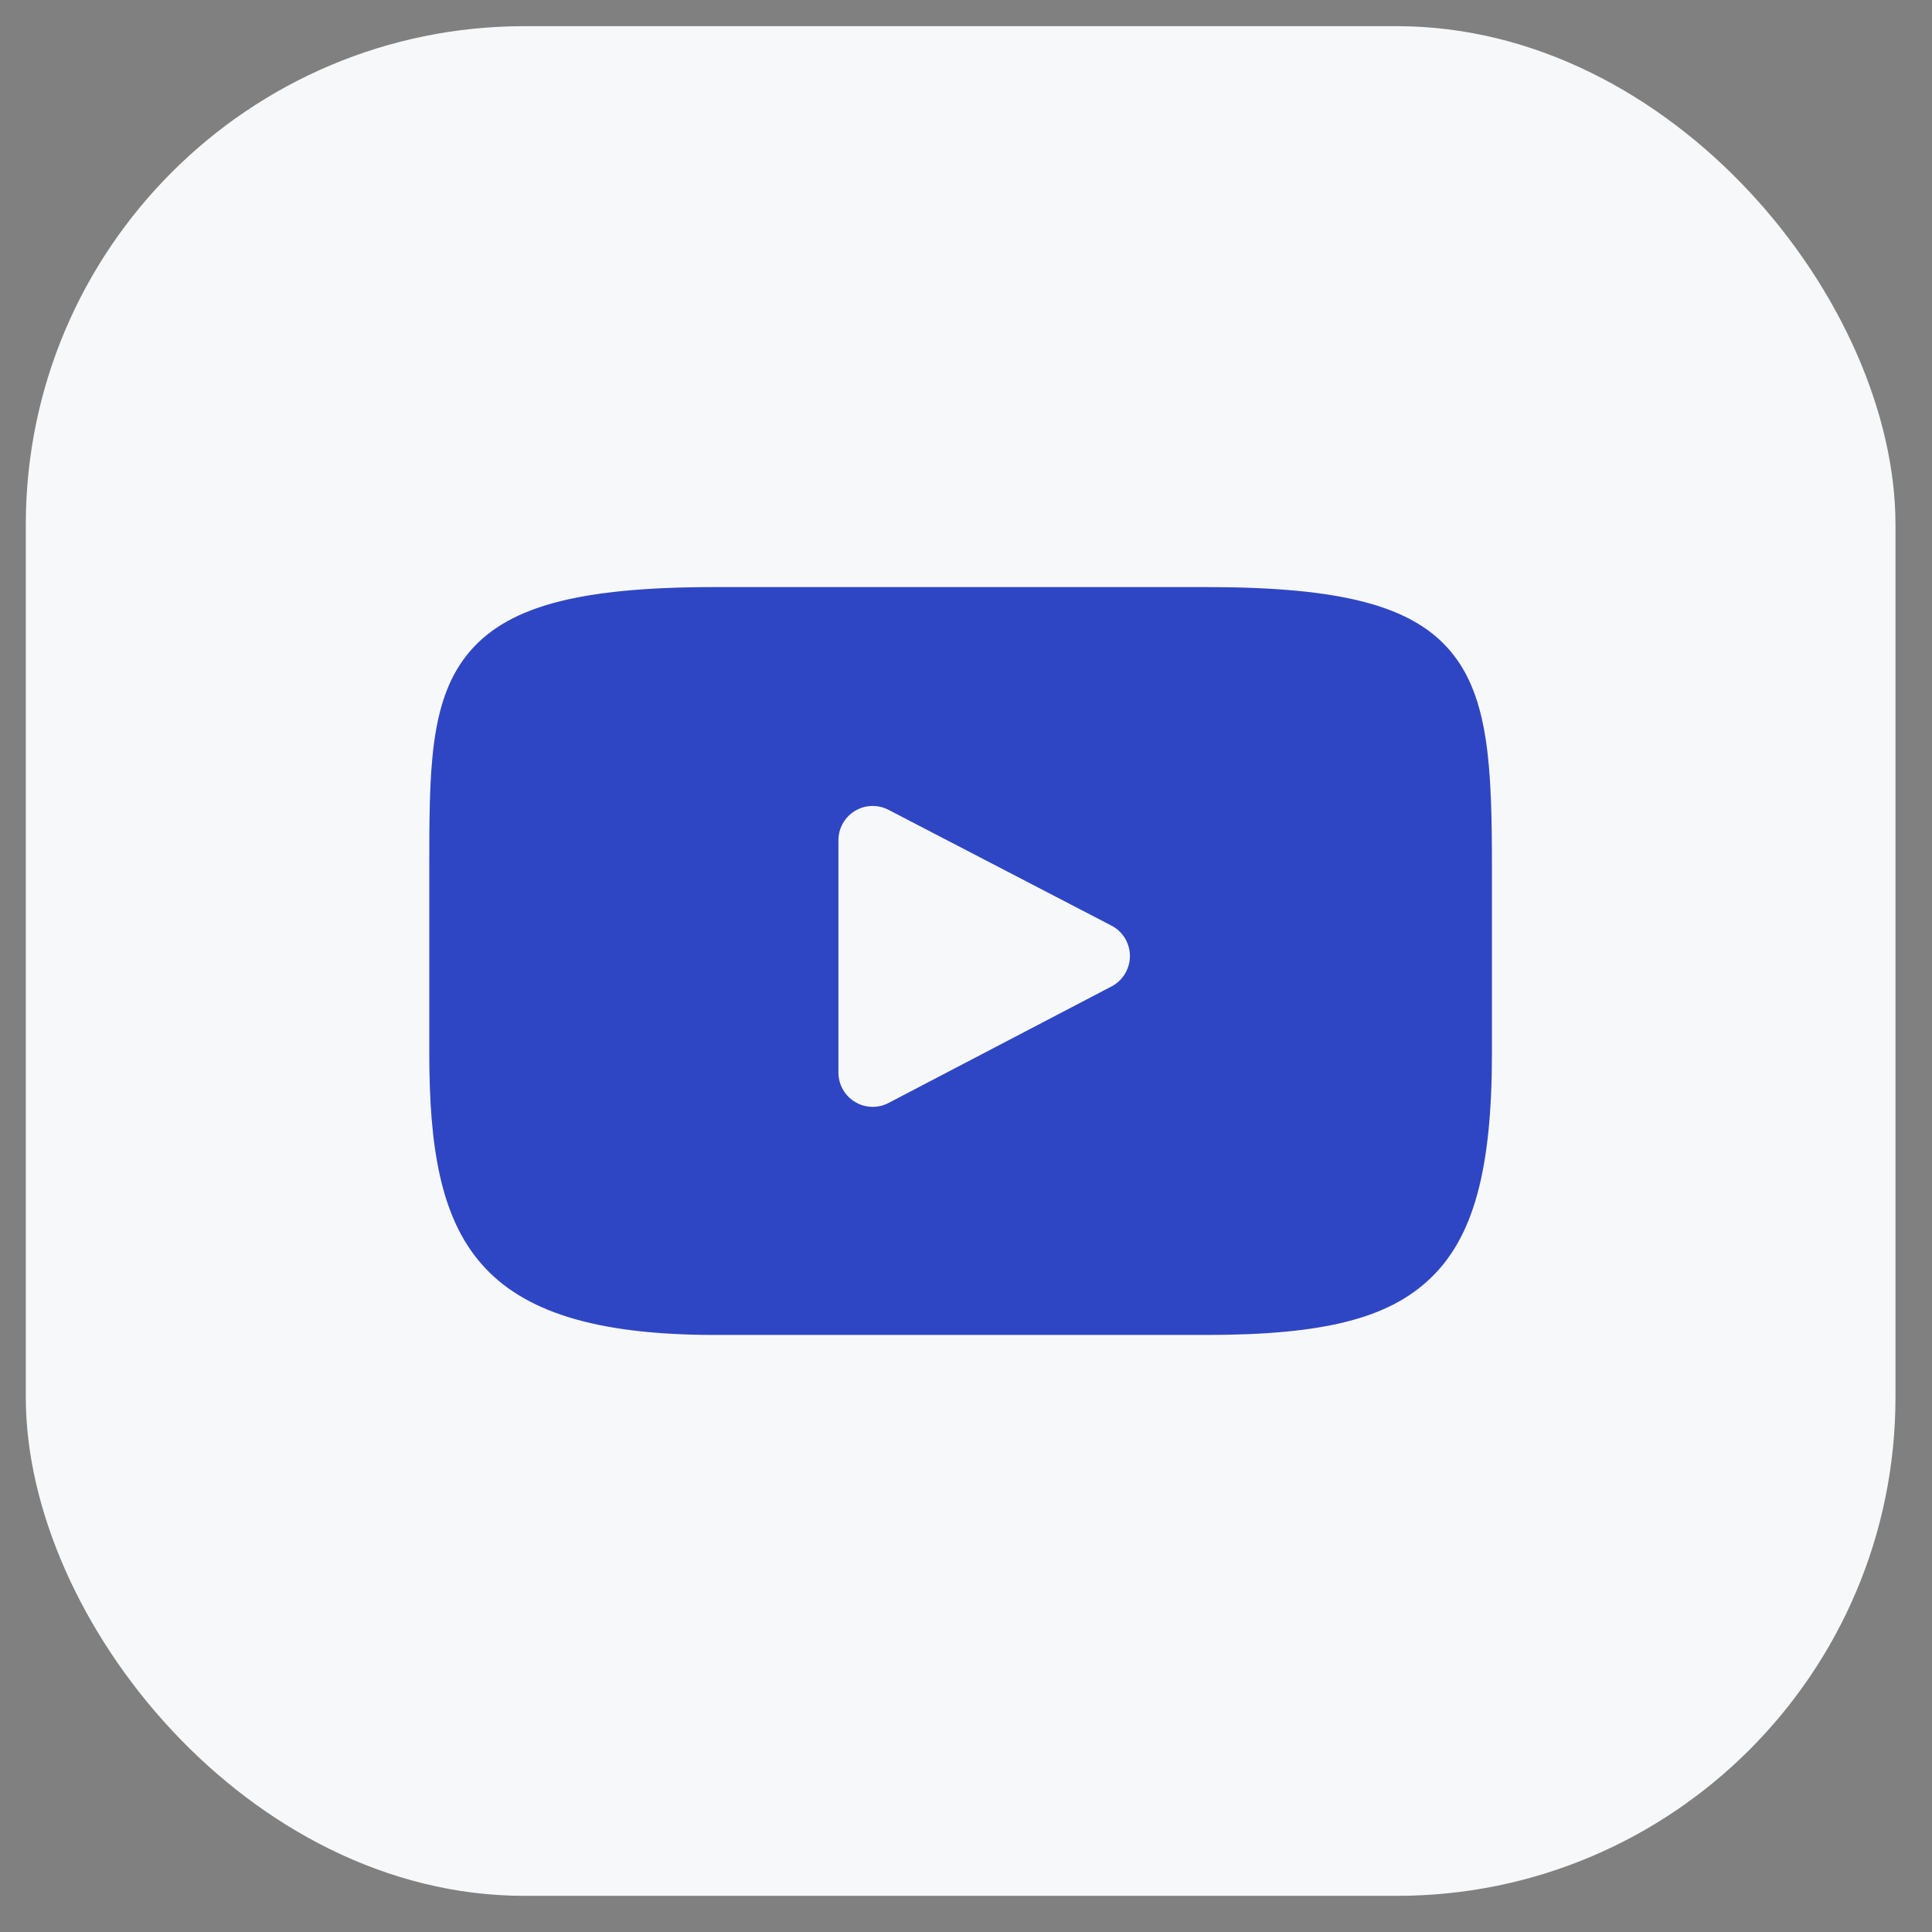 <svg width="31" height="31" viewBox="0 0 31 31" fill="none" xmlns="http://www.w3.org/2000/svg">
<rect x="0" y="0" width="31" height="31" fill="#808080" stroke="none"/>
<rect x="0.414" y="0.42" width="30" height="30" rx="8" fill="#F7F8F9"/>
<g clip-path="url(#clip0_95_199)">
<path d="M23.275 10.45C22.659 9.718 21.523 9.42 19.352 9.42H11.475C9.255 9.42 8.099 9.738 7.486 10.517C6.888 11.276 6.888 12.395 6.888 13.944V16.896C6.888 19.896 7.597 21.42 11.475 21.42H19.352C21.235 21.42 22.277 21.157 22.952 20.511C23.644 19.849 23.939 18.768 23.939 16.896V13.944C23.939 12.311 23.893 11.185 23.275 10.45ZM17.835 15.828L14.258 17.697C14.178 17.739 14.09 17.76 14.003 17.76C13.904 17.76 13.805 17.733 13.718 17.68C13.553 17.58 13.453 17.402 13.453 17.21V13.482C13.453 13.29 13.553 13.112 13.717 13.012C13.882 12.912 14.086 12.906 14.256 12.994L17.834 14.852C18.016 14.946 18.13 15.134 18.13 15.339C18.13 15.544 18.017 15.733 17.835 15.828Z" fill="#2F46C4"/>
</g>
<defs>
<clipPath id="clip0_95_199">
<rect width="17.051" height="12" fill="white" transform="translate(6.888 9.42)"/>
</clipPath>
</defs>
</svg>
